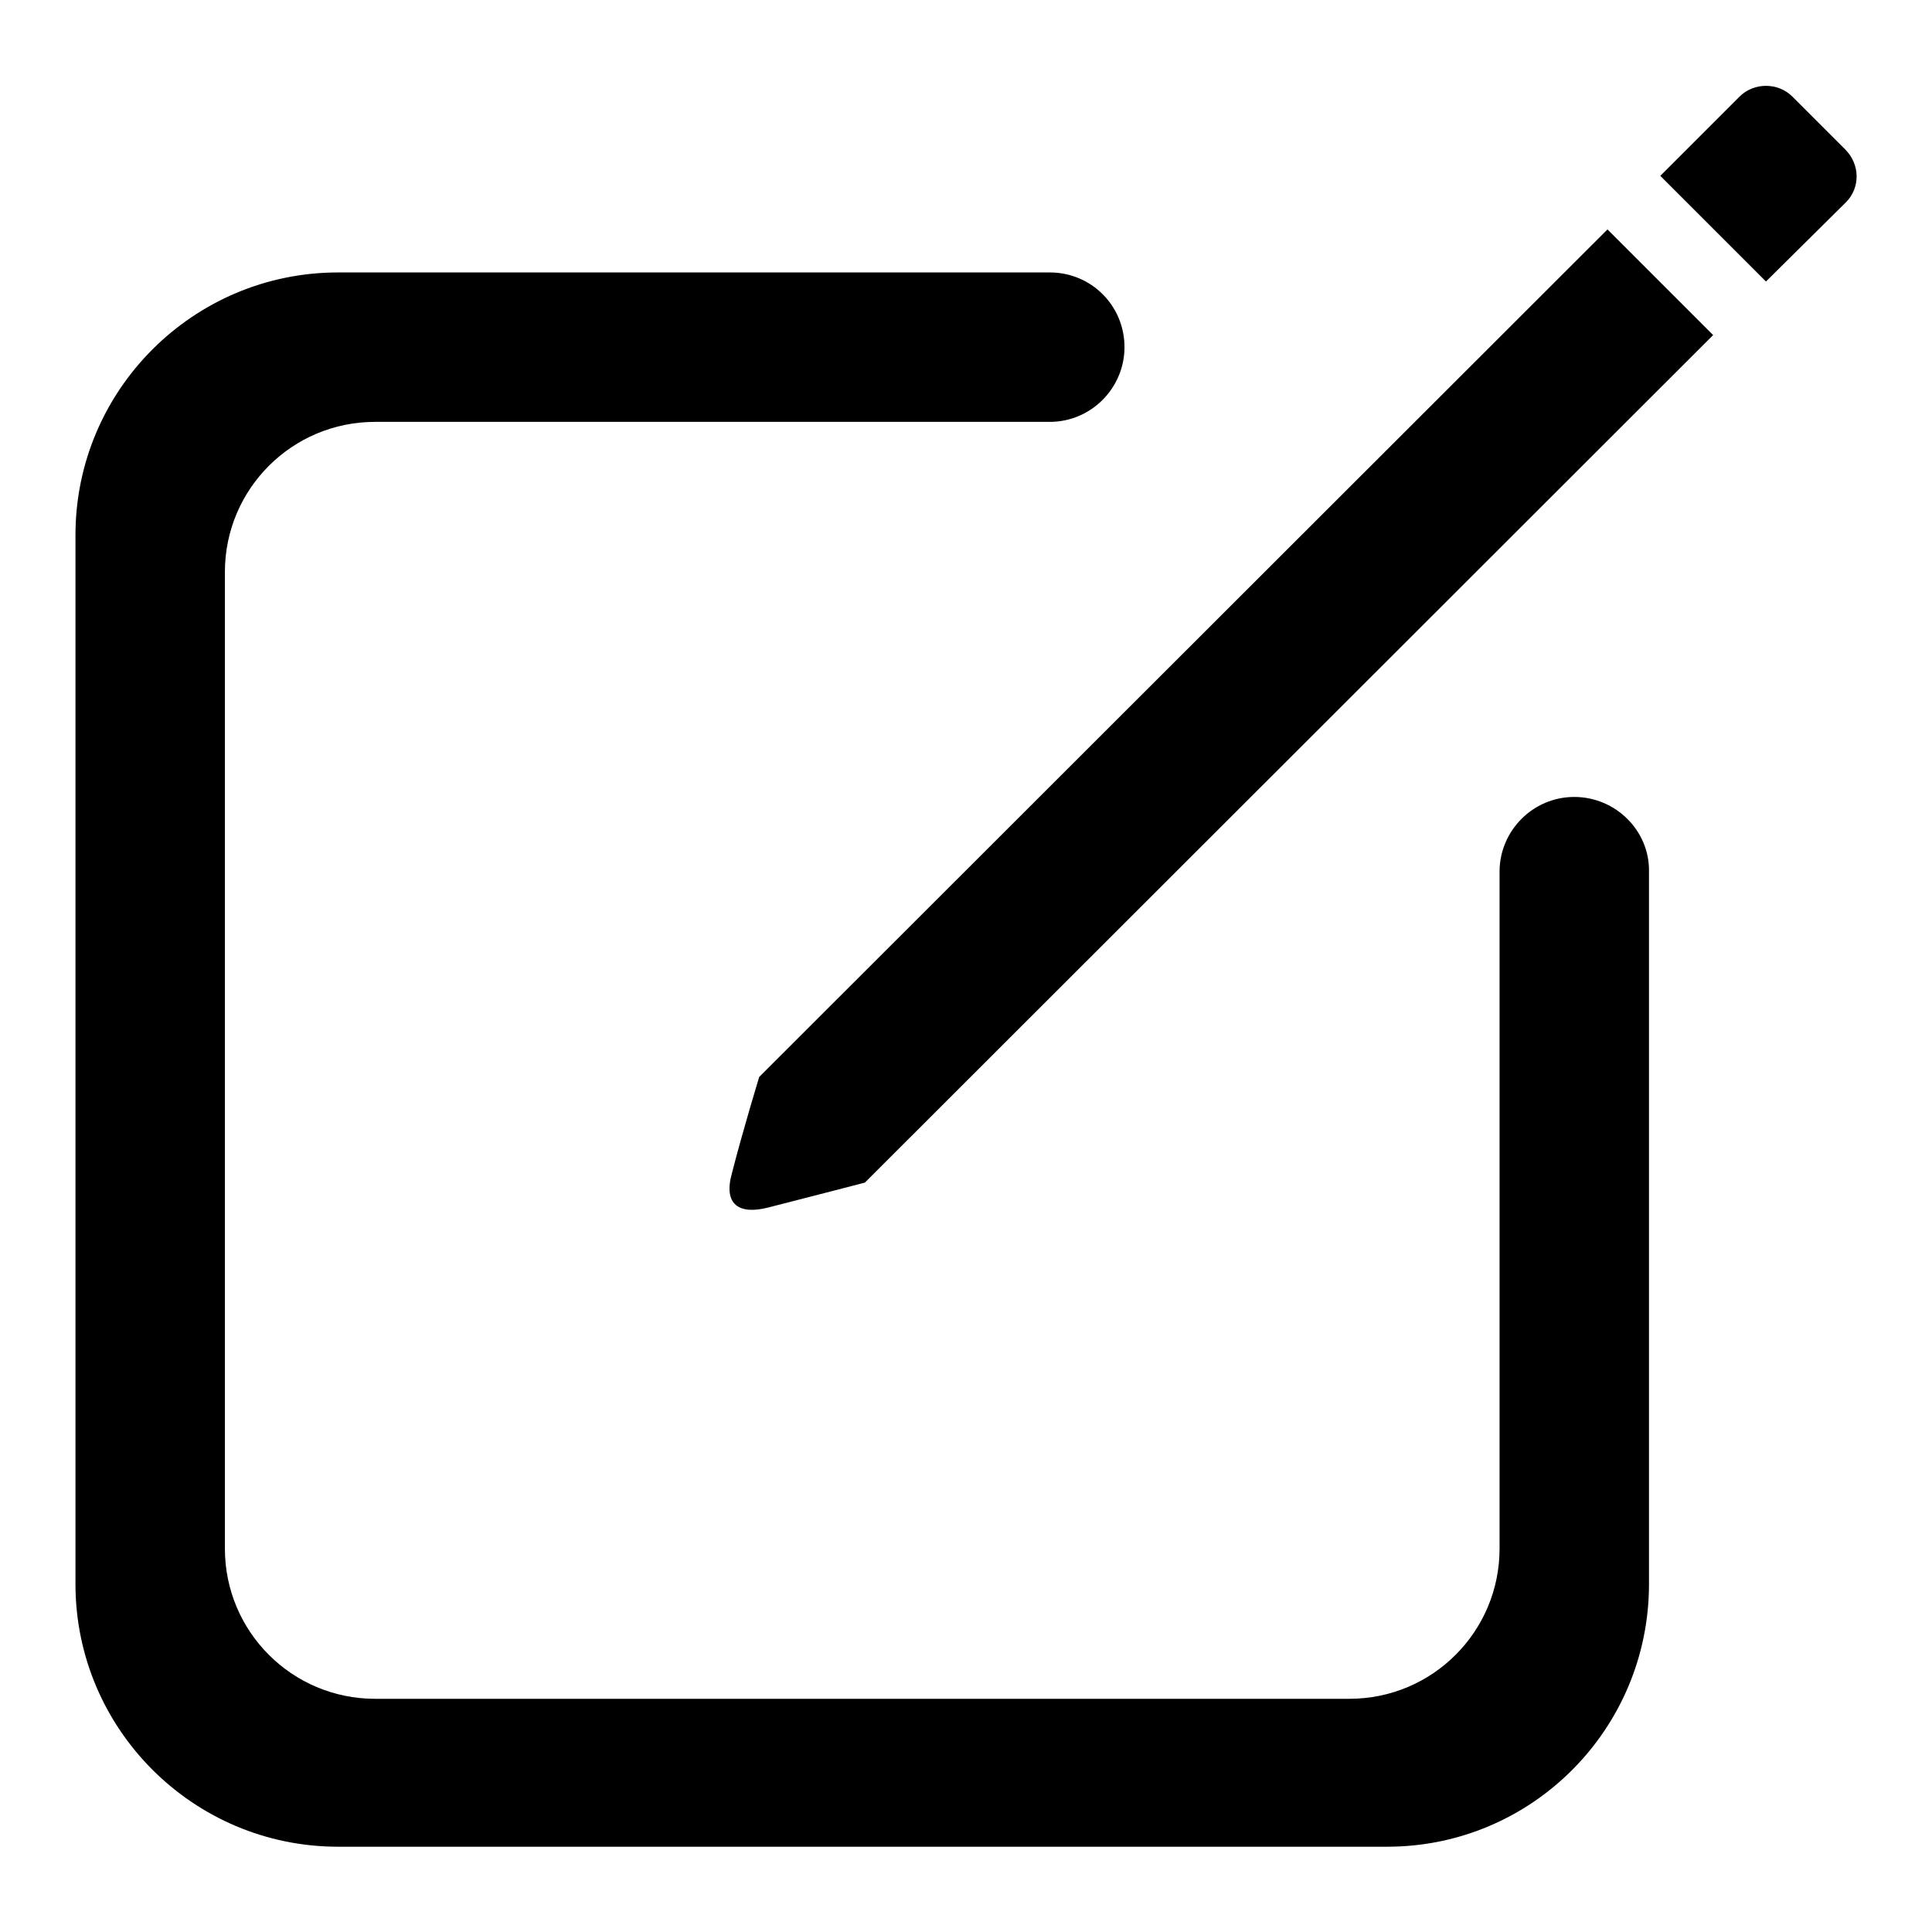 <?xml version="1.0" encoding="utf-8"?>
<!-- Svg Vector Icons : http://www.onlinewebfonts.com/icon -->
<!DOCTYPE svg PUBLIC "-//W3C//DTD SVG 1.1//EN" "http://www.w3.org/Graphics/SVG/1.1/DTD/svg11.dtd">
<svg version="1.1" xmlns="http://www.w3.org/2000/svg" xmlns:xlink="http://www.w3.org/1999/xlink" x="0px" y="0px" viewBox="0 0 256 256" enable-background="new 0 0 256 256" xml:space="preserve">
<g><g><path fill="#000000" d="M244.5,19.8l-7-7c-1.9-1.9-5.1-1.9-7,0l-10.5,10.5l14,14l10.6-10.5C246.5,24.9,246.5,21.8,244.5,19.8z M208.6,105.6c-5.5,0-9.9,4.5-9.9,9.9v89.7c0,11-8.9,19.9-19.9,19.9H49.7c-11,0-19.9-8.9-19.9-19.9V75.8c0-11,8.9-19.9,19.9-19.9h89.4c5.5,0,9.9-4.5,9.9-9.9c0-5.5-4.4-9.9-9.9-9.9H44.8C25.6,36.1,10,51.7,10,70.9v139c0,19.2,15.6,34.8,34.8,34.8h139c19.2,0,34.7-15.6,34.7-34.8v-94.4C218.6,110.1,214.1,105.6,208.6,105.6z M100.6,142.7c0,0-2.2,7.2-3.6,12.7c-1.2,4.2,0.9,5.6,4.8,4.6c5.5-1.4,12.8-3.3,12.8-3.3L227,44.4l-14-14L100.6,142.7z"/></g></g>
</svg>